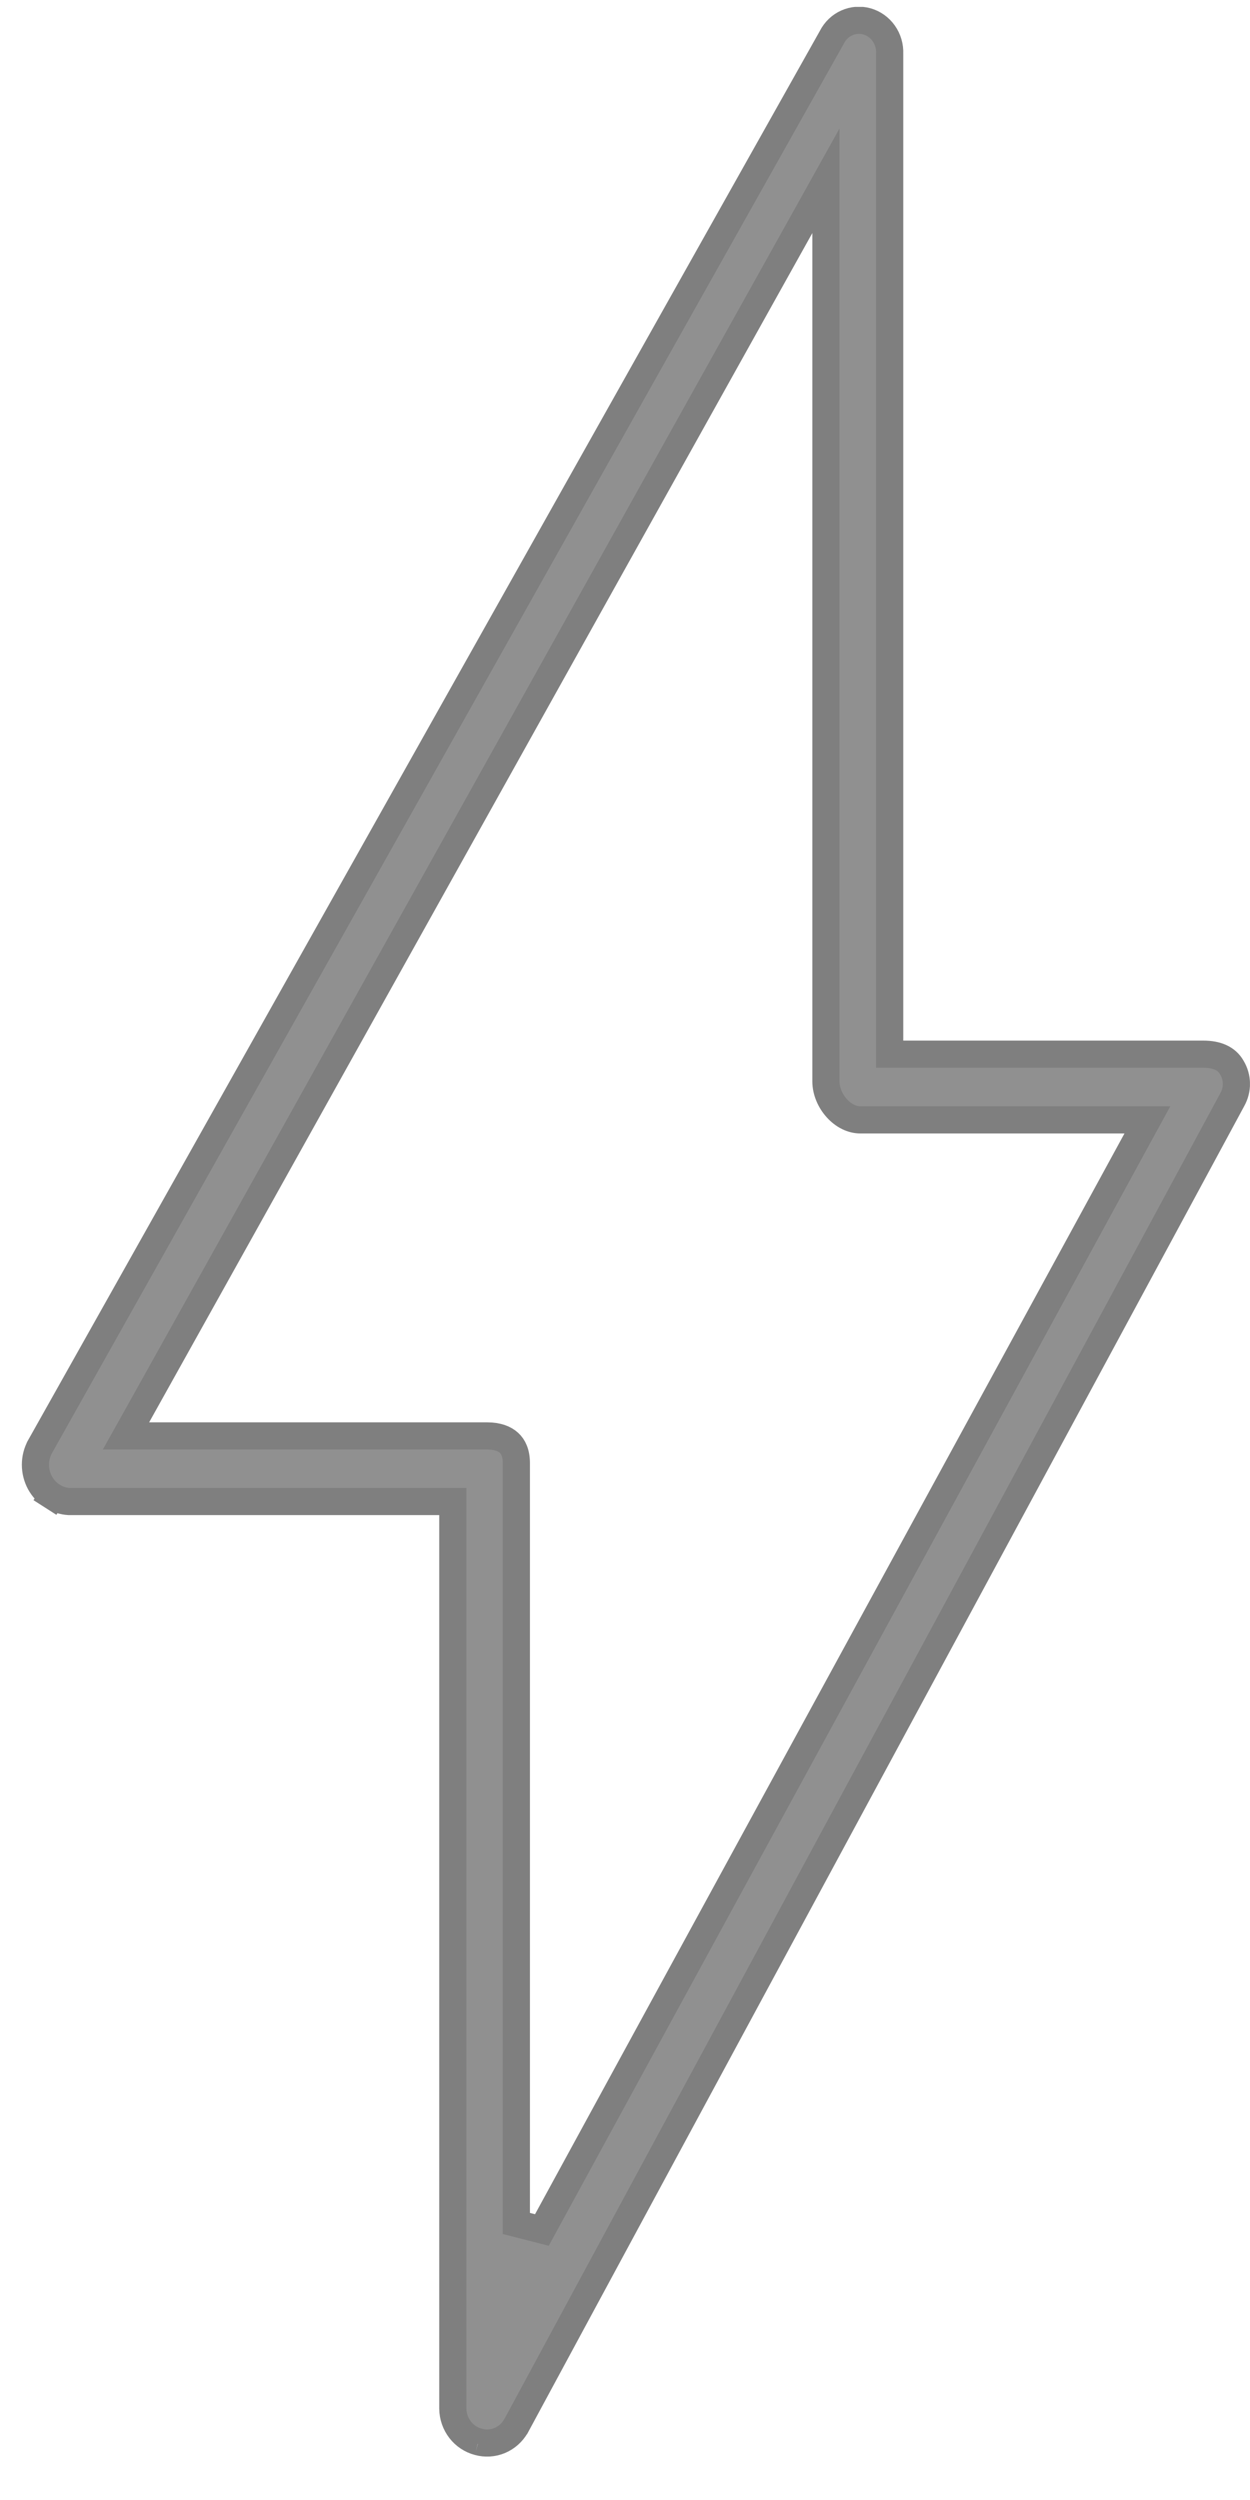 <svg xmlns:xlink="http://www.w3.org/1999/xlink" xmlns="http://www.w3.org/2000/svg" class="SVGInline-svg" viewBox="0 0 23 46" fill="none" width="23" height="46"><g opacity="0.5" clip-path="url(#clip0_3533_28864)" fill="none"><path d="M2.526 26.049L2.318 26.421H2.744H8.963C9.155 26.421 9.285 26.474 9.365 26.548C9.443 26.619 9.501 26.735 9.501 26.922V40.912L9.971 41.032L20.91 20.975L21.112 20.606H20.691H15.831C15.678 20.606 15.521 20.529 15.397 20.391C15.272 20.253 15.197 20.071 15.197 19.897V4.288V3.326L14.729 4.166L2.526 26.049ZM8.797 44.952L8.8 44.929C8.669 44.895 8.552 44.817 8.467 44.708C8.382 44.598 8.334 44.462 8.332 44.321V27.878V27.628H8.082H1.268C1.16 27.621 1.055 27.587 0.962 27.527L0.827 27.738L0.962 27.527C0.868 27.467 0.79 27.382 0.735 27.282C0.681 27.181 0.652 27.067 0.652 26.951C0.652 26.835 0.681 26.722 0.735 26.622C0.736 26.621 0.736 26.621 0.736 26.62L15.304 0.69L15.304 0.69L15.308 0.682C15.369 0.564 15.466 0.472 15.582 0.421C15.699 0.369 15.828 0.359 15.95 0.393C16.074 0.428 16.183 0.505 16.26 0.613C16.337 0.721 16.376 0.854 16.37 0.989L16.37 0.989V1V19.147V19.397H16.62H22.141C22.395 19.397 22.571 19.478 22.664 19.64L22.664 19.64L22.666 19.644C22.719 19.731 22.748 19.832 22.75 19.936C22.751 20.04 22.725 20.142 22.675 20.231L22.675 20.231L22.673 20.235L9.496 44.637C9.495 44.638 9.495 44.639 9.494 44.639C9.425 44.76 9.32 44.852 9.196 44.905C9.071 44.957 8.933 44.966 8.803 44.93L8.797 44.952Z" fill="#222222" stroke="#000000" stroke-width="0.5px"></path></g><defs><clipPath id="clip0_3533_28864"><rect width="22.597" height="45.074" fill="white" transform="translate(0.402 0.127)"></rect></clipPath></defs></svg>